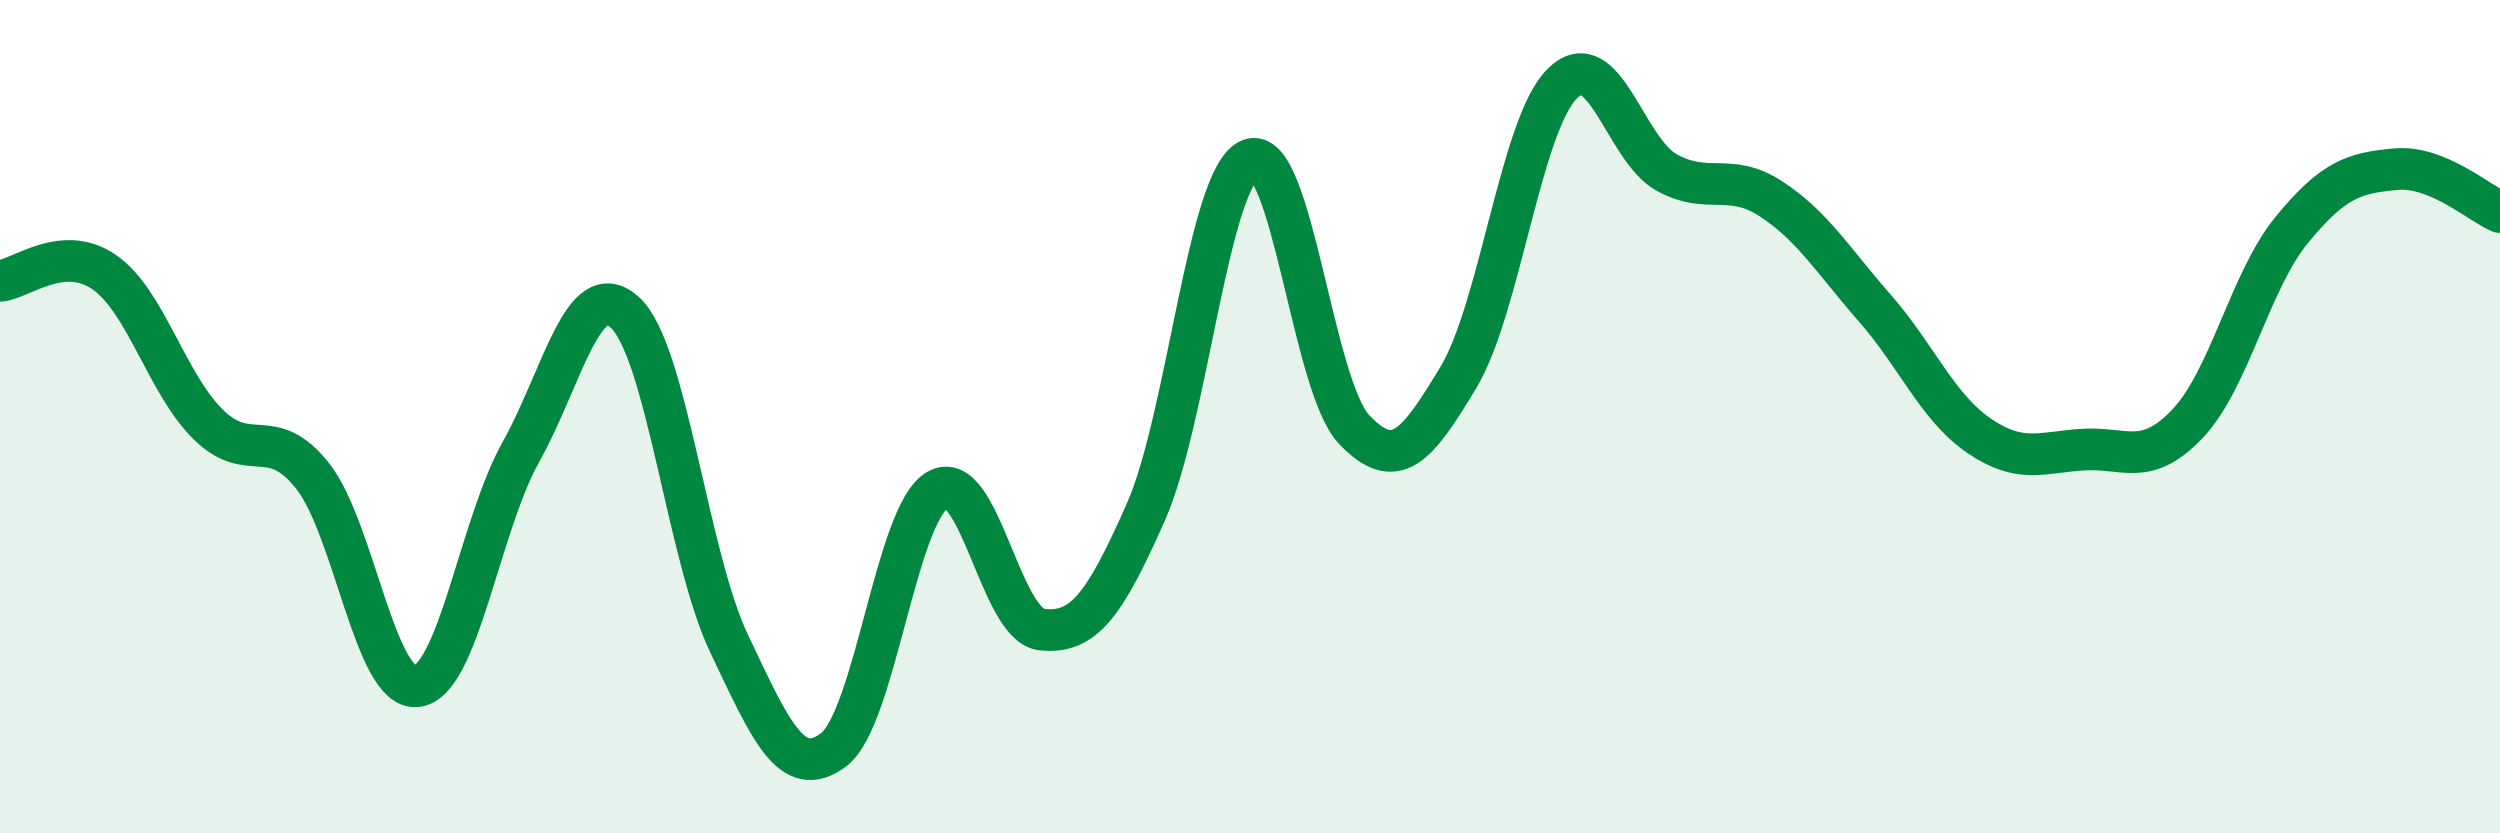 
    <svg width="60" height="20" viewBox="0 0 60 20" xmlns="http://www.w3.org/2000/svg">
      <path
        d="M 0,6.74 C 0.5,6.7 1.5,5.84 2.5,6.53 C 3.5,7.22 4,9.21 5,10.19 C 6,11.17 6.5,10.16 7.5,11.42 C 8.5,12.68 9,16.58 10,16.47 C 11,16.36 11.5,12.64 12.5,10.85 C 13.5,9.06 14,6.58 15,7.5 C 16,8.42 16.5,13.35 17.5,15.45 C 18.5,17.55 19,18.74 20,18 C 21,17.26 21.5,12.34 22.5,11.76 C 23.5,11.18 24,15 25,15.11 C 26,15.22 26.5,14.55 27.5,12.29 C 28.5,10.03 29,4.23 30,3.83 C 31,3.43 31.5,9.26 32.5,10.31 C 33.5,11.36 34,10.72 35,9.06 C 36,7.4 36.5,2.98 37.5,2 C 38.5,1.02 39,3.59 40,4.14 C 41,4.69 41.5,4.12 42.5,4.77 C 43.5,5.42 44,6.26 45,7.4 C 46,8.54 46.5,9.78 47.5,10.46 C 48.5,11.14 49,10.85 50,10.79 C 51,10.73 51.5,11.22 52.5,10.17 C 53.5,9.12 54,6.74 55,5.52 C 56,4.3 56.5,4.15 57.5,4.06 C 58.5,3.97 59.5,4.88 60,5.09L60 20L0 20Z"
        fill="#008740"
        opacity="0.1"
        stroke-linecap="round"
        stroke-linejoin="round"
      />
      <path
        d="M 0,6.74 C 0.5,6.7 1.5,5.84 2.5,6.53 C 3.5,7.22 4,9.21 5,10.19 C 6,11.17 6.5,10.16 7.5,11.42 C 8.5,12.68 9,16.58 10,16.47 C 11,16.36 11.5,12.64 12.5,10.85 C 13.5,9.06 14,6.58 15,7.5 C 16,8.42 16.5,13.35 17.5,15.45 C 18.5,17.55 19,18.74 20,18 C 21,17.26 21.5,12.34 22.5,11.76 C 23.5,11.18 24,15 25,15.11 C 26,15.22 26.5,14.55 27.5,12.29 C 28.5,10.03 29,4.23 30,3.83 C 31,3.43 31.5,9.26 32.5,10.31 C 33.5,11.36 34,10.72 35,9.06 C 36,7.4 36.5,2.98 37.5,2 C 38.5,1.02 39,3.59 40,4.14 C 41,4.69 41.5,4.12 42.5,4.77 C 43.5,5.42 44,6.26 45,7.4 C 46,8.54 46.5,9.78 47.5,10.46 C 48.5,11.14 49,10.85 50,10.79 C 51,10.73 51.5,11.22 52.5,10.17 C 53.5,9.12 54,6.74 55,5.52 C 56,4.3 56.5,4.15 57.5,4.06 C 58.5,3.97 59.5,4.88 60,5.09"
        stroke="#008740"
        stroke-width="1"
        fill="none"
        stroke-linecap="round"
        stroke-linejoin="round"
      />
    </svg>
  